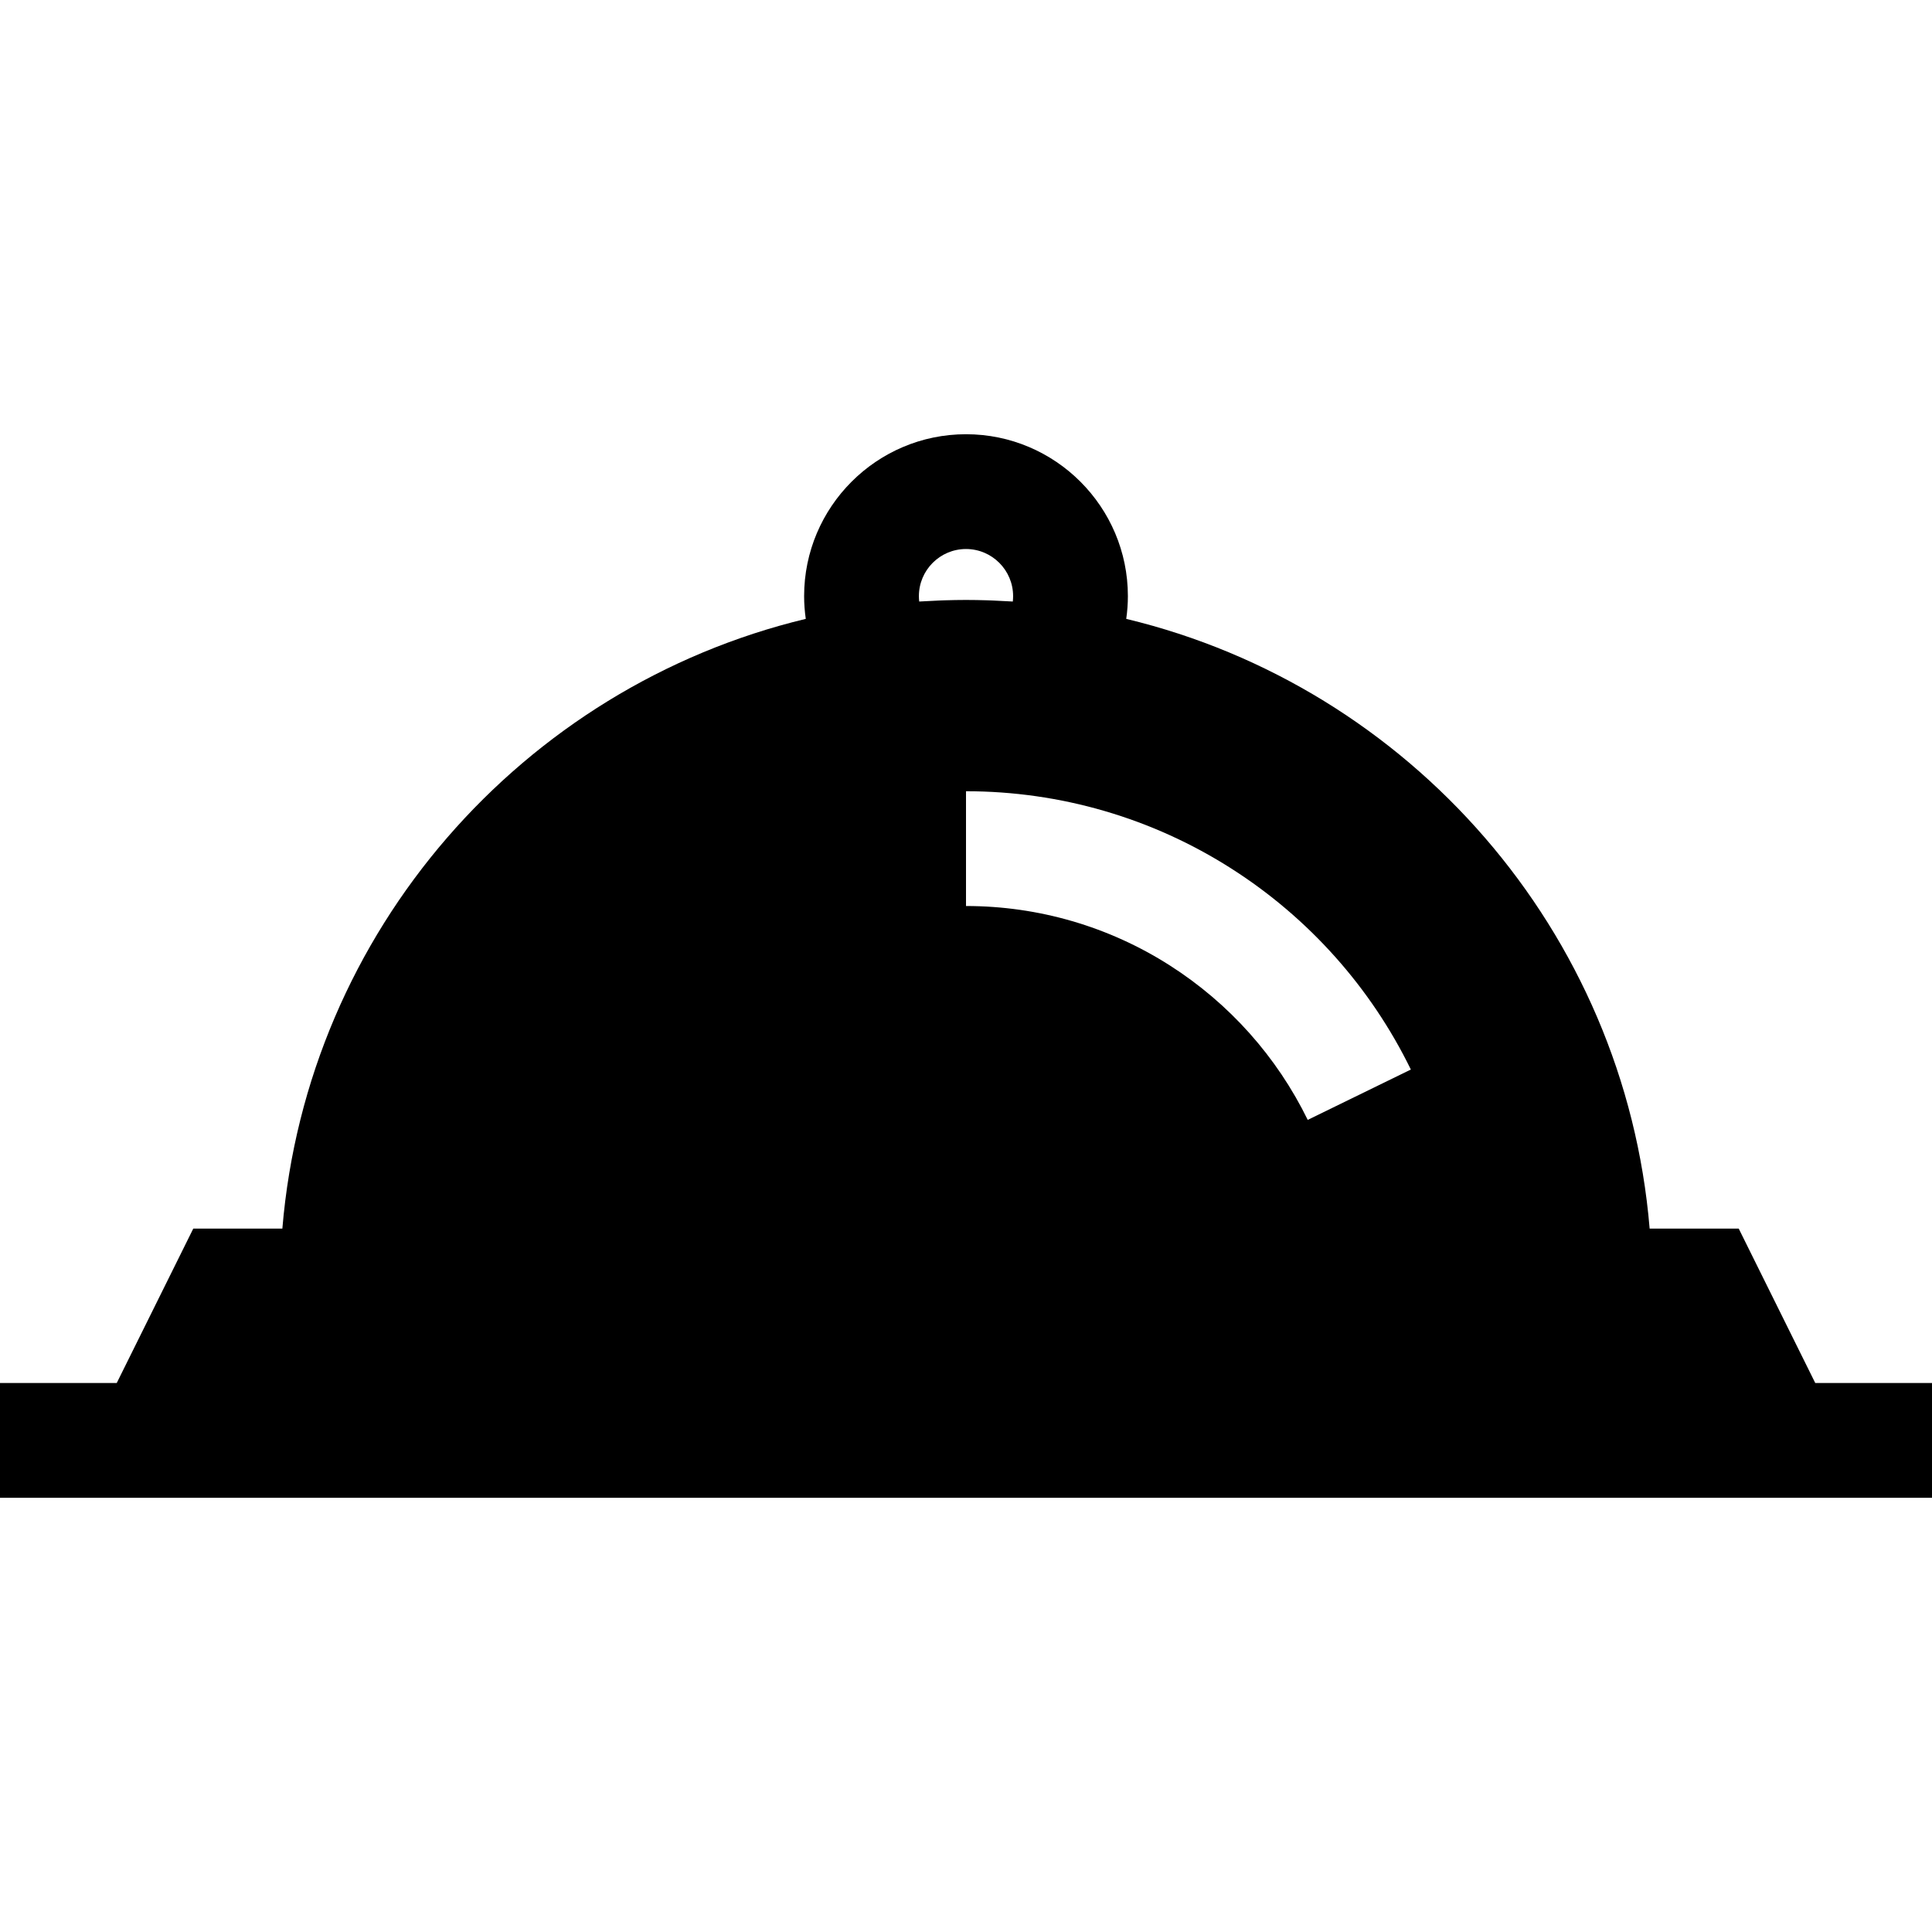 <?xml version="1.0" encoding="iso-8859-1"?>
<!-- Uploaded to: SVG Repo, www.svgrepo.com, Generator: SVG Repo Mixer Tools -->
<svg fill="#000000" height="800px" width="800px" version="1.1" id="Layer_1" xmlns="http://www.w3.org/2000/svg" xmlns:xlink="http://www.w3.org/1999/xlink" 
	 viewBox="0 0 512 512" xml:space="preserve">
<g>
	<g>
		<path d="M481.06,366.508l-20.278-40.912h-23.609c-6.561-78.846-63.648-143.558-138.709-161.586
			c0.284-1.991,0.437-4.007,0.437-6.034c0-23.655-19.245-42.9-42.9-42.9s-42.9,19.245-42.9,42.9c0,2.027,0.152,4.042,0.437,6.034
			c-75.06,18.029-132.147,82.74-138.709,161.586H51.218L30.94,366.508H0v30.417h15.864h480.273H512v-30.417H481.06z
			 M248.843,159.145c-1.445,0.056-2.886,0.129-4.322,0.219c-0.309,0.019-0.617,0.026-0.925,0.047
			c-0.052-0.459-0.079-0.937-0.079-1.434c0-6.883,5.6-12.483,12.483-12.483c6.883,0,12.483,5.6,12.483,12.483
			c0,0.497-0.027,0.974-0.079,1.434c-0.307-0.021-0.615-0.027-0.923-0.047c-1.437-0.09-2.877-0.163-4.322-0.219
			c-0.509-0.02-1.018-0.043-1.527-0.058c-1.871-0.057-3.746-0.095-5.631-0.095c-1.885,0-3.761,0.039-5.631,0.095
			C249.861,159.102,249.352,159.125,248.843,159.145z M346.561,296.783c-8.17-16.73-20.806-30.884-36.541-40.93
			c-16.139-10.304-34.819-15.75-54.019-15.75v-30.417c25.011,0,49.35,7.1,70.386,20.531c20.452,13.057,36.88,31.46,47.505,53.22
			L346.561,296.783z"/>
	</g>
</g>
</svg>